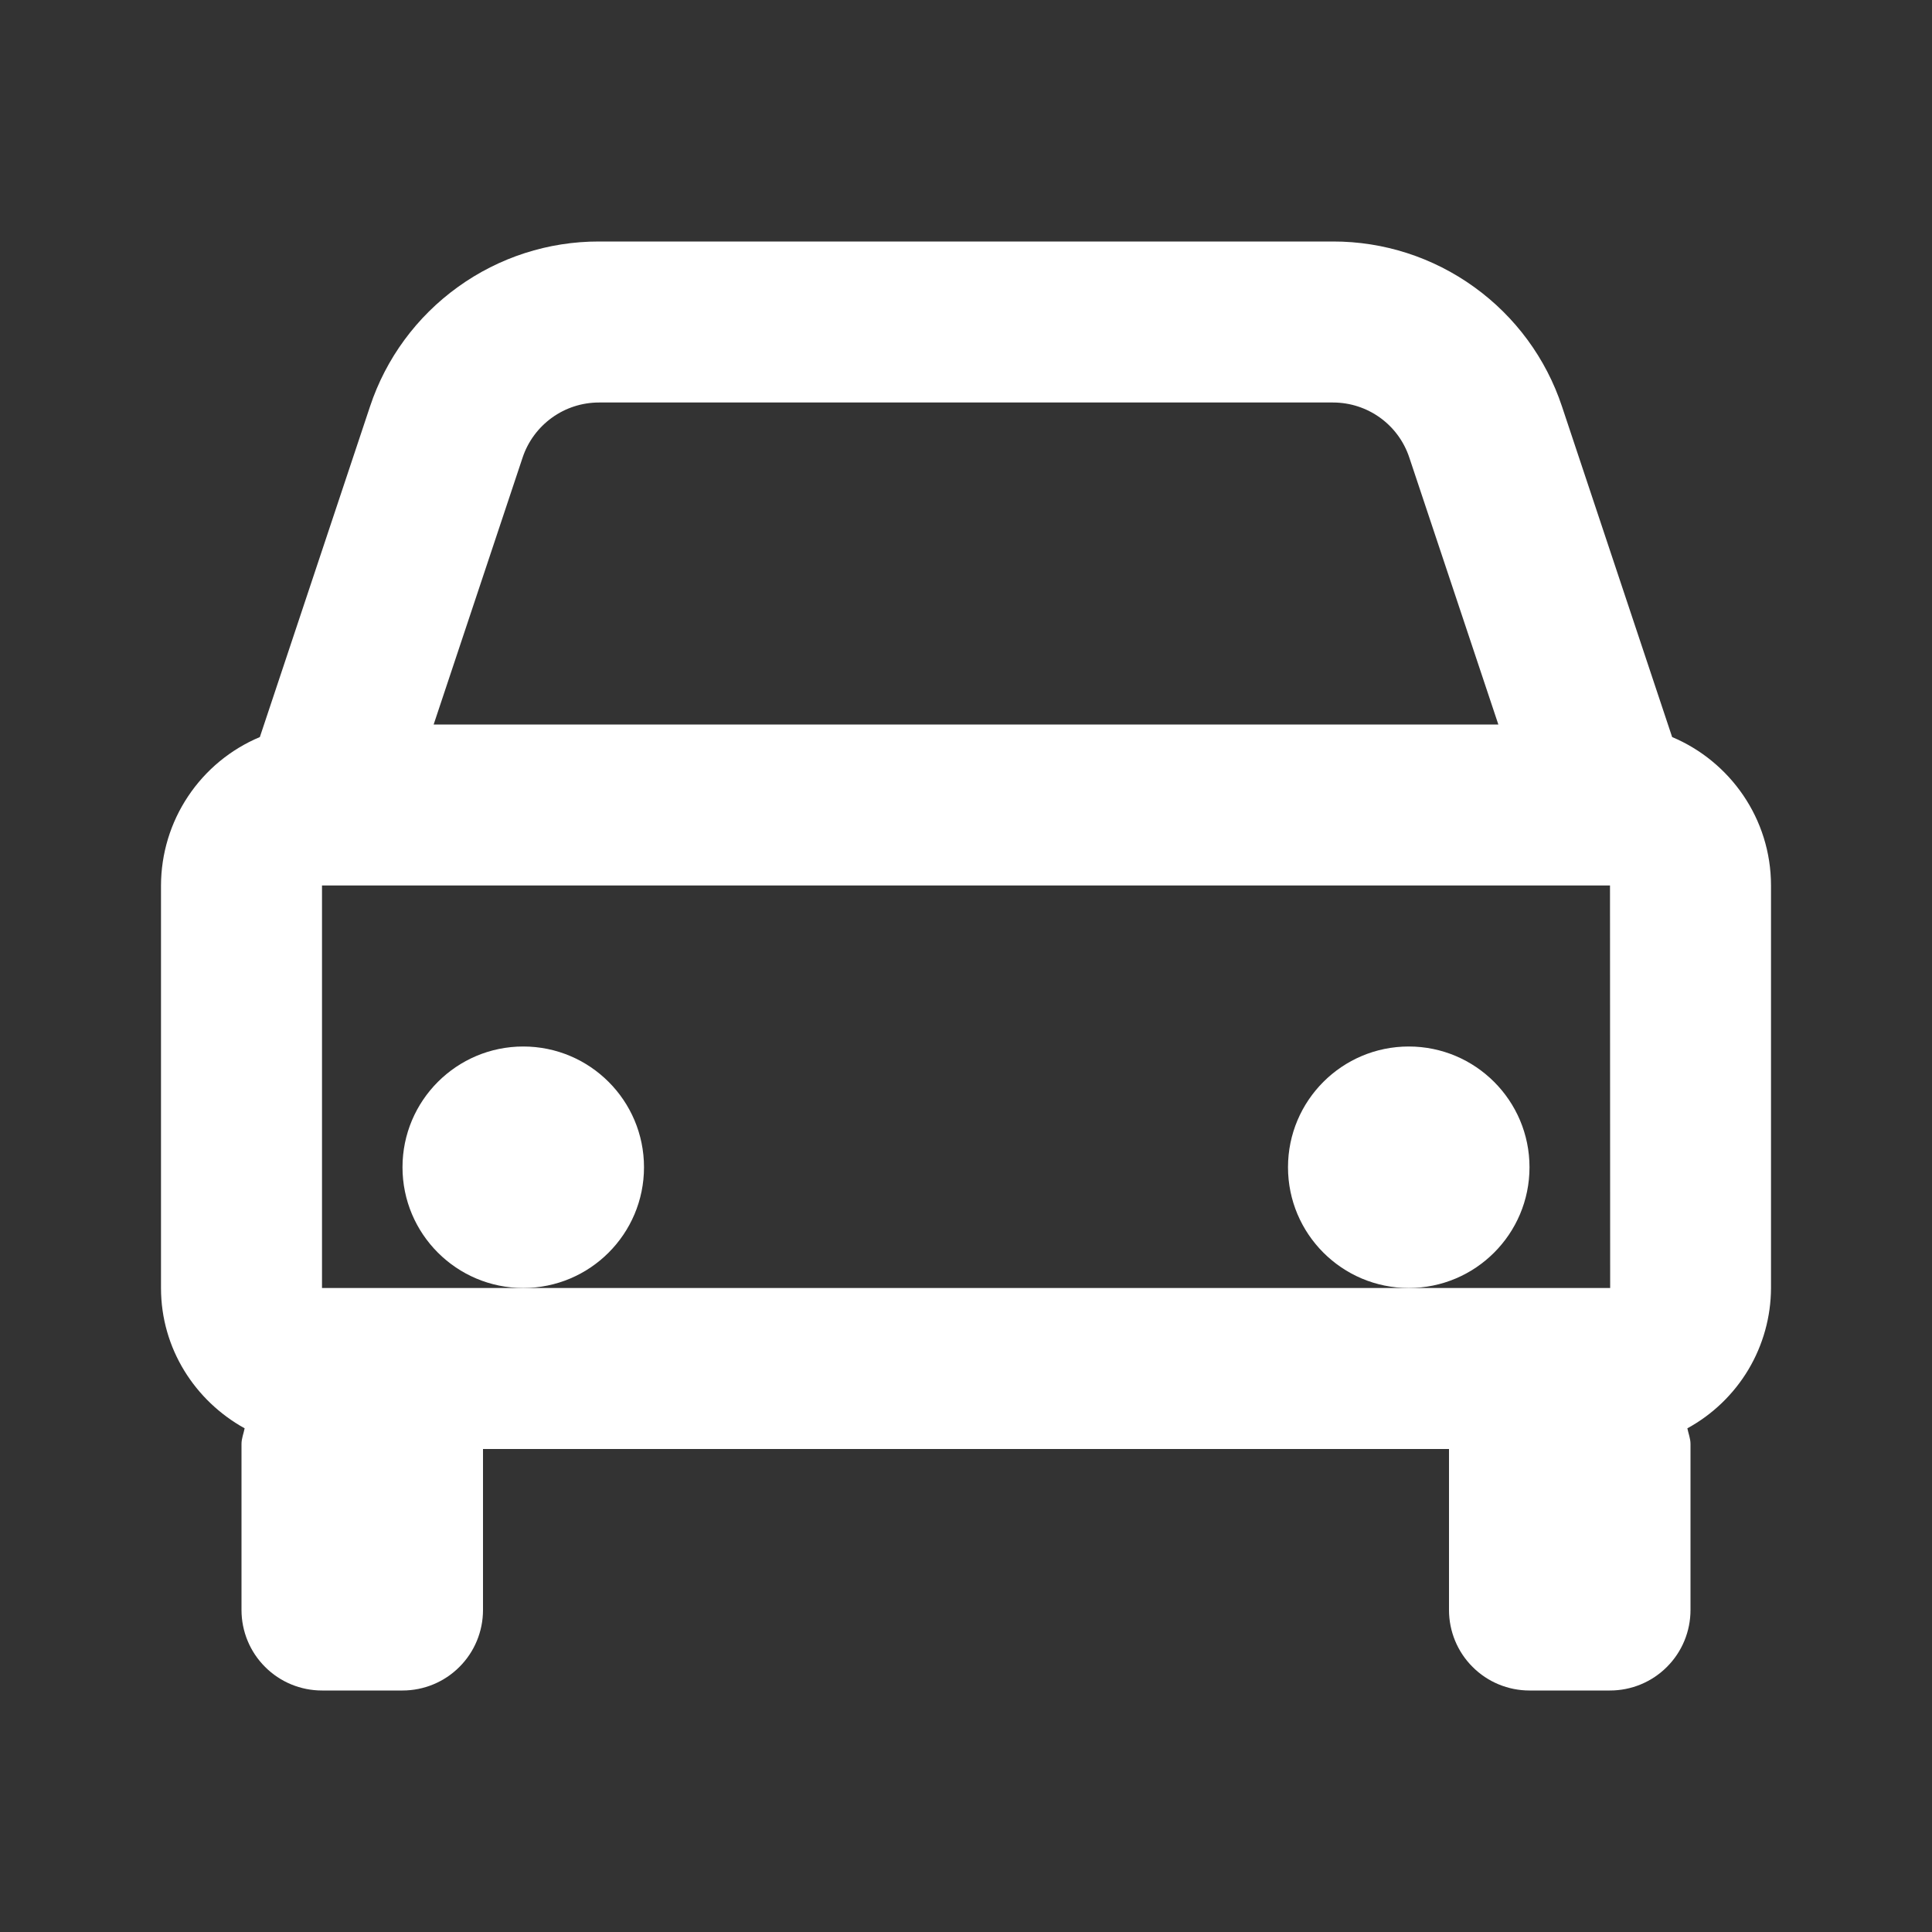 <svg width="24" height="24" viewBox="0 0 24 24" fill="none" xmlns="http://www.w3.org/2000/svg">
<rect x="0" y="0" width="24" height="24" fill="#333333" stroke="none"/>
<path d="M20.772 9.156L19.404 5.051C19.206 4.453 18.824 3.934 18.313 3.566C17.802 3.197 17.189 2.999 16.559 3H7.441C6.811 2.999 6.198 3.197 5.687 3.566C5.176 3.934 4.794 4.453 4.596 5.051L3.228 9.156C2.865 9.308 2.554 9.565 2.336 9.893C2.117 10.221 2.001 10.606 2 11V16C2 16.753 2.423 17.402 3.039 17.743C3.026 17.809 3 17.869 3 17.938V20C3 20.265 3.105 20.52 3.293 20.707C3.48 20.895 3.735 21 4 21H5C5.265 21 5.52 20.895 5.707 20.707C5.895 20.52 6 20.265 6 20V18H18V20C18 20.265 18.105 20.52 18.293 20.707C18.48 20.895 18.735 21 19 21H20C20.265 21 20.52 20.895 20.707 20.707C20.895 20.52 21 20.265 21 20V17.938C21 17.869 20.974 17.808 20.961 17.743C21.274 17.572 21.536 17.32 21.719 17.014C21.902 16.707 21.999 16.357 22 16V11C22 10.171 21.492 9.459 20.772 9.156ZM4 16V11H20L20.002 16H4ZM7.441 5H16.558C16.989 5 17.371 5.274 17.507 5.684L18.613 9H5.387L6.492 5.684C6.558 5.485 6.686 5.312 6.856 5.189C7.026 5.066 7.231 5 7.441 5V5Z" fill="white"/>
<path d="M6.5 16C7.328 16 8 15.328 8 14.5C8 13.672 7.328 13 6.5 13C5.672 13 5 13.672 5 14.5C5 15.328 5.672 16 6.5 16Z" fill="white"/>
<path d="M17.5 16C18.328 16 19 15.328 19 14.5C19 13.672 18.328 13 17.5 13C16.672 13 16 13.672 16 14.5C16 15.328 16.672 16 17.5 16Z" fill="white"/>
</svg>
